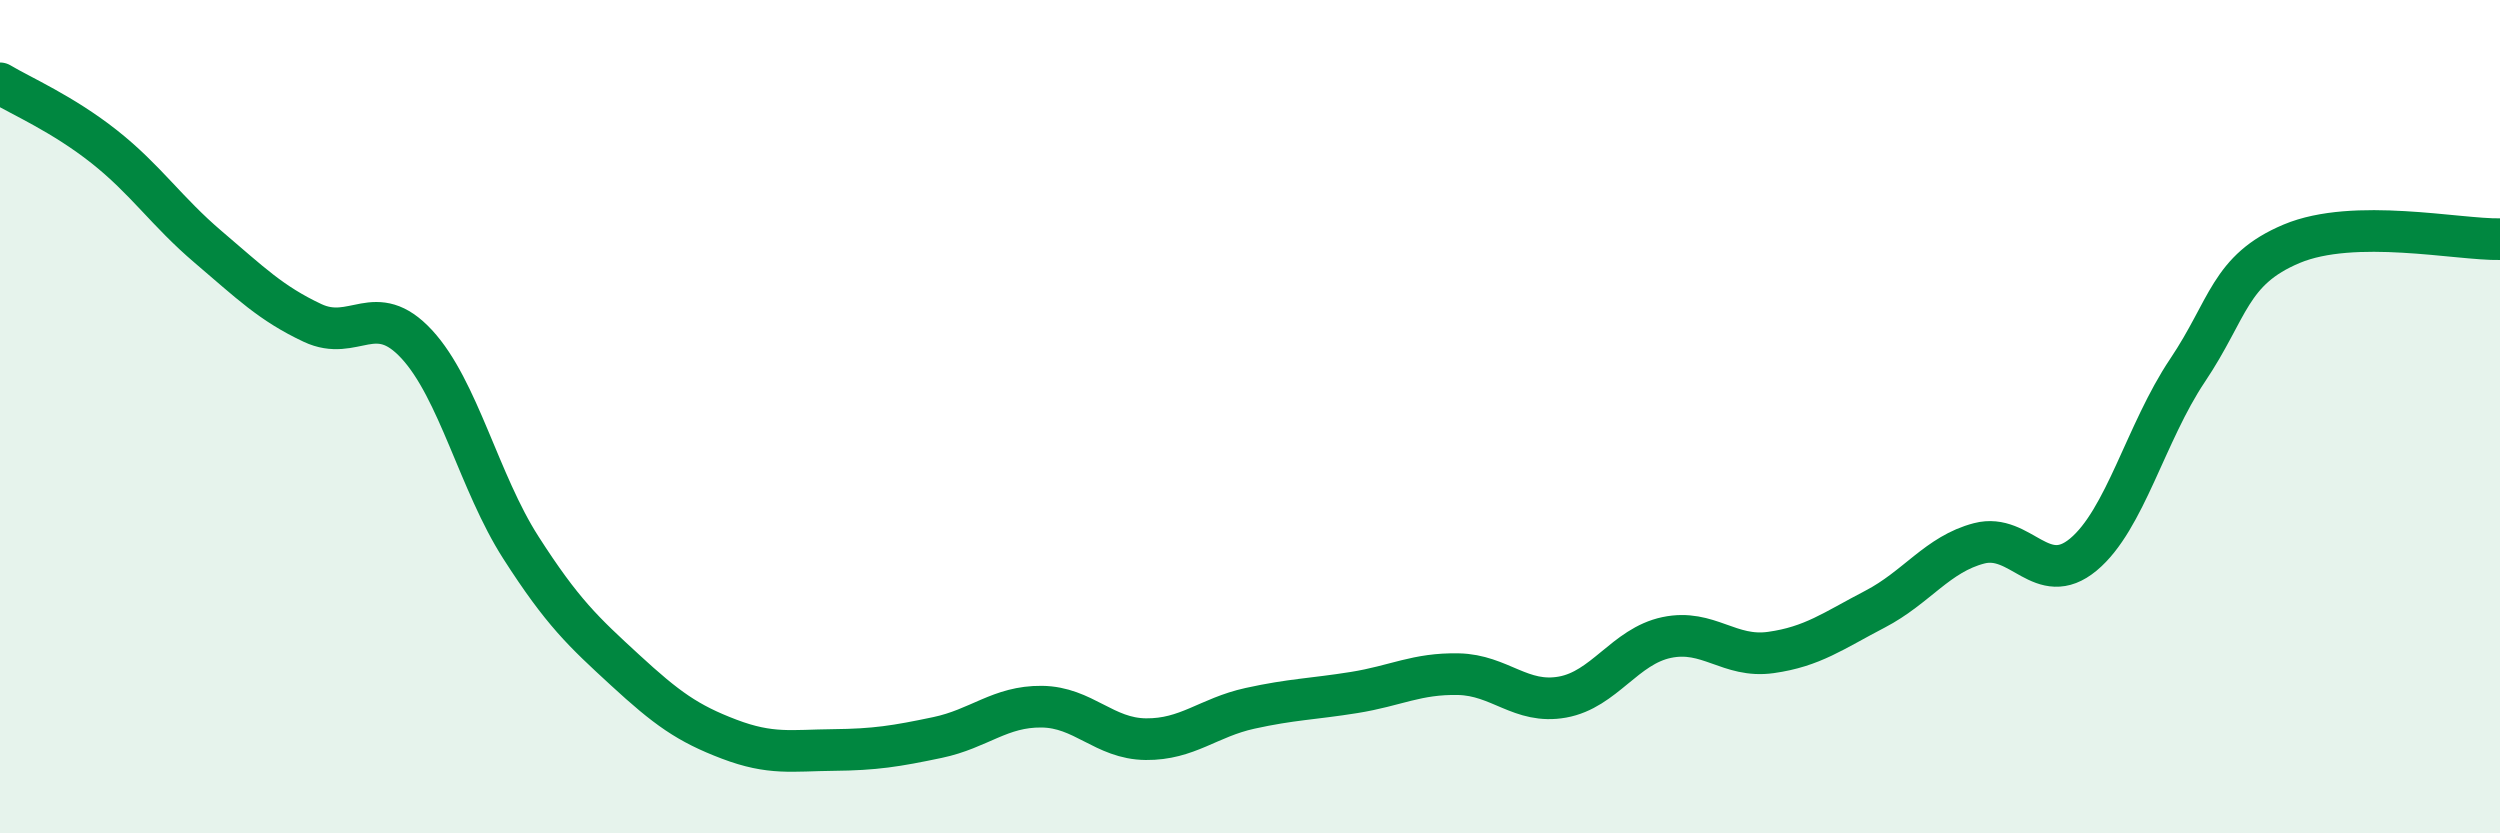 
    <svg width="60" height="20" viewBox="0 0 60 20" xmlns="http://www.w3.org/2000/svg">
      <path
        d="M 0,2 C 0.5,2.3 1.5,2.73 2.5,3.52 C 3.5,4.31 4,5.08 5,5.93 C 6,6.78 6.5,7.28 7.5,7.75 C 8.5,8.22 9,7.18 10,8.26 C 11,9.34 11.5,11.58 12.5,13.14 C 13.5,14.7 14,15.16 15,16.08 C 16,17 16.5,17.36 17.5,17.74 C 18.5,18.12 19,18.01 20,18 C 21,17.99 21.5,17.91 22.5,17.7 C 23.5,17.49 24,16.95 25,16.96 C 26,16.97 26.5,17.73 27.5,17.74 C 28.5,17.75 29,17.22 30,17 C 31,16.78 31.5,16.78 32.5,16.62 C 33.5,16.46 34,16.16 35,16.18 C 36,16.2 36.5,16.91 37.5,16.73 C 38.5,16.55 39,15.51 40,15.3 C 41,15.09 41.5,15.8 42.5,15.66 C 43.5,15.52 44,15.14 45,14.62 C 46,14.1 46.5,13.3 47.5,13.04 C 48.5,12.78 49,14.14 50,13.31 C 51,12.48 51.5,10.38 52.5,8.89 C 53.5,7.4 53.5,6.48 55,5.85 C 56.5,5.22 59,5.76 60,5.74L60 20L0 20Z"
        fill="#008740"
        opacity="0.1"
        stroke-linecap="round"
        stroke-linejoin="round"
      />
      <path
        d="M 0,2 C 0.5,2.3 1.5,2.73 2.5,3.52 C 3.5,4.31 4,5.08 5,5.93 C 6,6.78 6.5,7.28 7.5,7.75 C 8.5,8.22 9,7.18 10,8.26 C 11,9.34 11.5,11.58 12.5,13.14 C 13.5,14.7 14,15.16 15,16.08 C 16,17 16.5,17.36 17.5,17.74 C 18.5,18.12 19,18.01 20,18 C 21,17.99 21.5,17.91 22.5,17.7 C 23.5,17.49 24,16.95 25,16.96 C 26,16.97 26.5,17.73 27.5,17.74 C 28.5,17.75 29,17.22 30,17 C 31,16.78 31.5,16.78 32.5,16.62 C 33.5,16.46 34,16.16 35,16.18 C 36,16.2 36.5,16.91 37.5,16.73 C 38.5,16.55 39,15.51 40,15.3 C 41,15.09 41.5,15.8 42.5,15.66 C 43.5,15.52 44,15.14 45,14.62 C 46,14.1 46.5,13.3 47.5,13.04 C 48.5,12.78 49,14.14 50,13.31 C 51,12.48 51.5,10.38 52.5,8.89 C 53.5,7.4 53.5,6.48 55,5.85 C 56.5,5.22 59,5.76 60,5.74"
        stroke="#008740"
        stroke-width="1"
        fill="none"
        stroke-linecap="round"
        stroke-linejoin="round"
      />
    </svg>
  